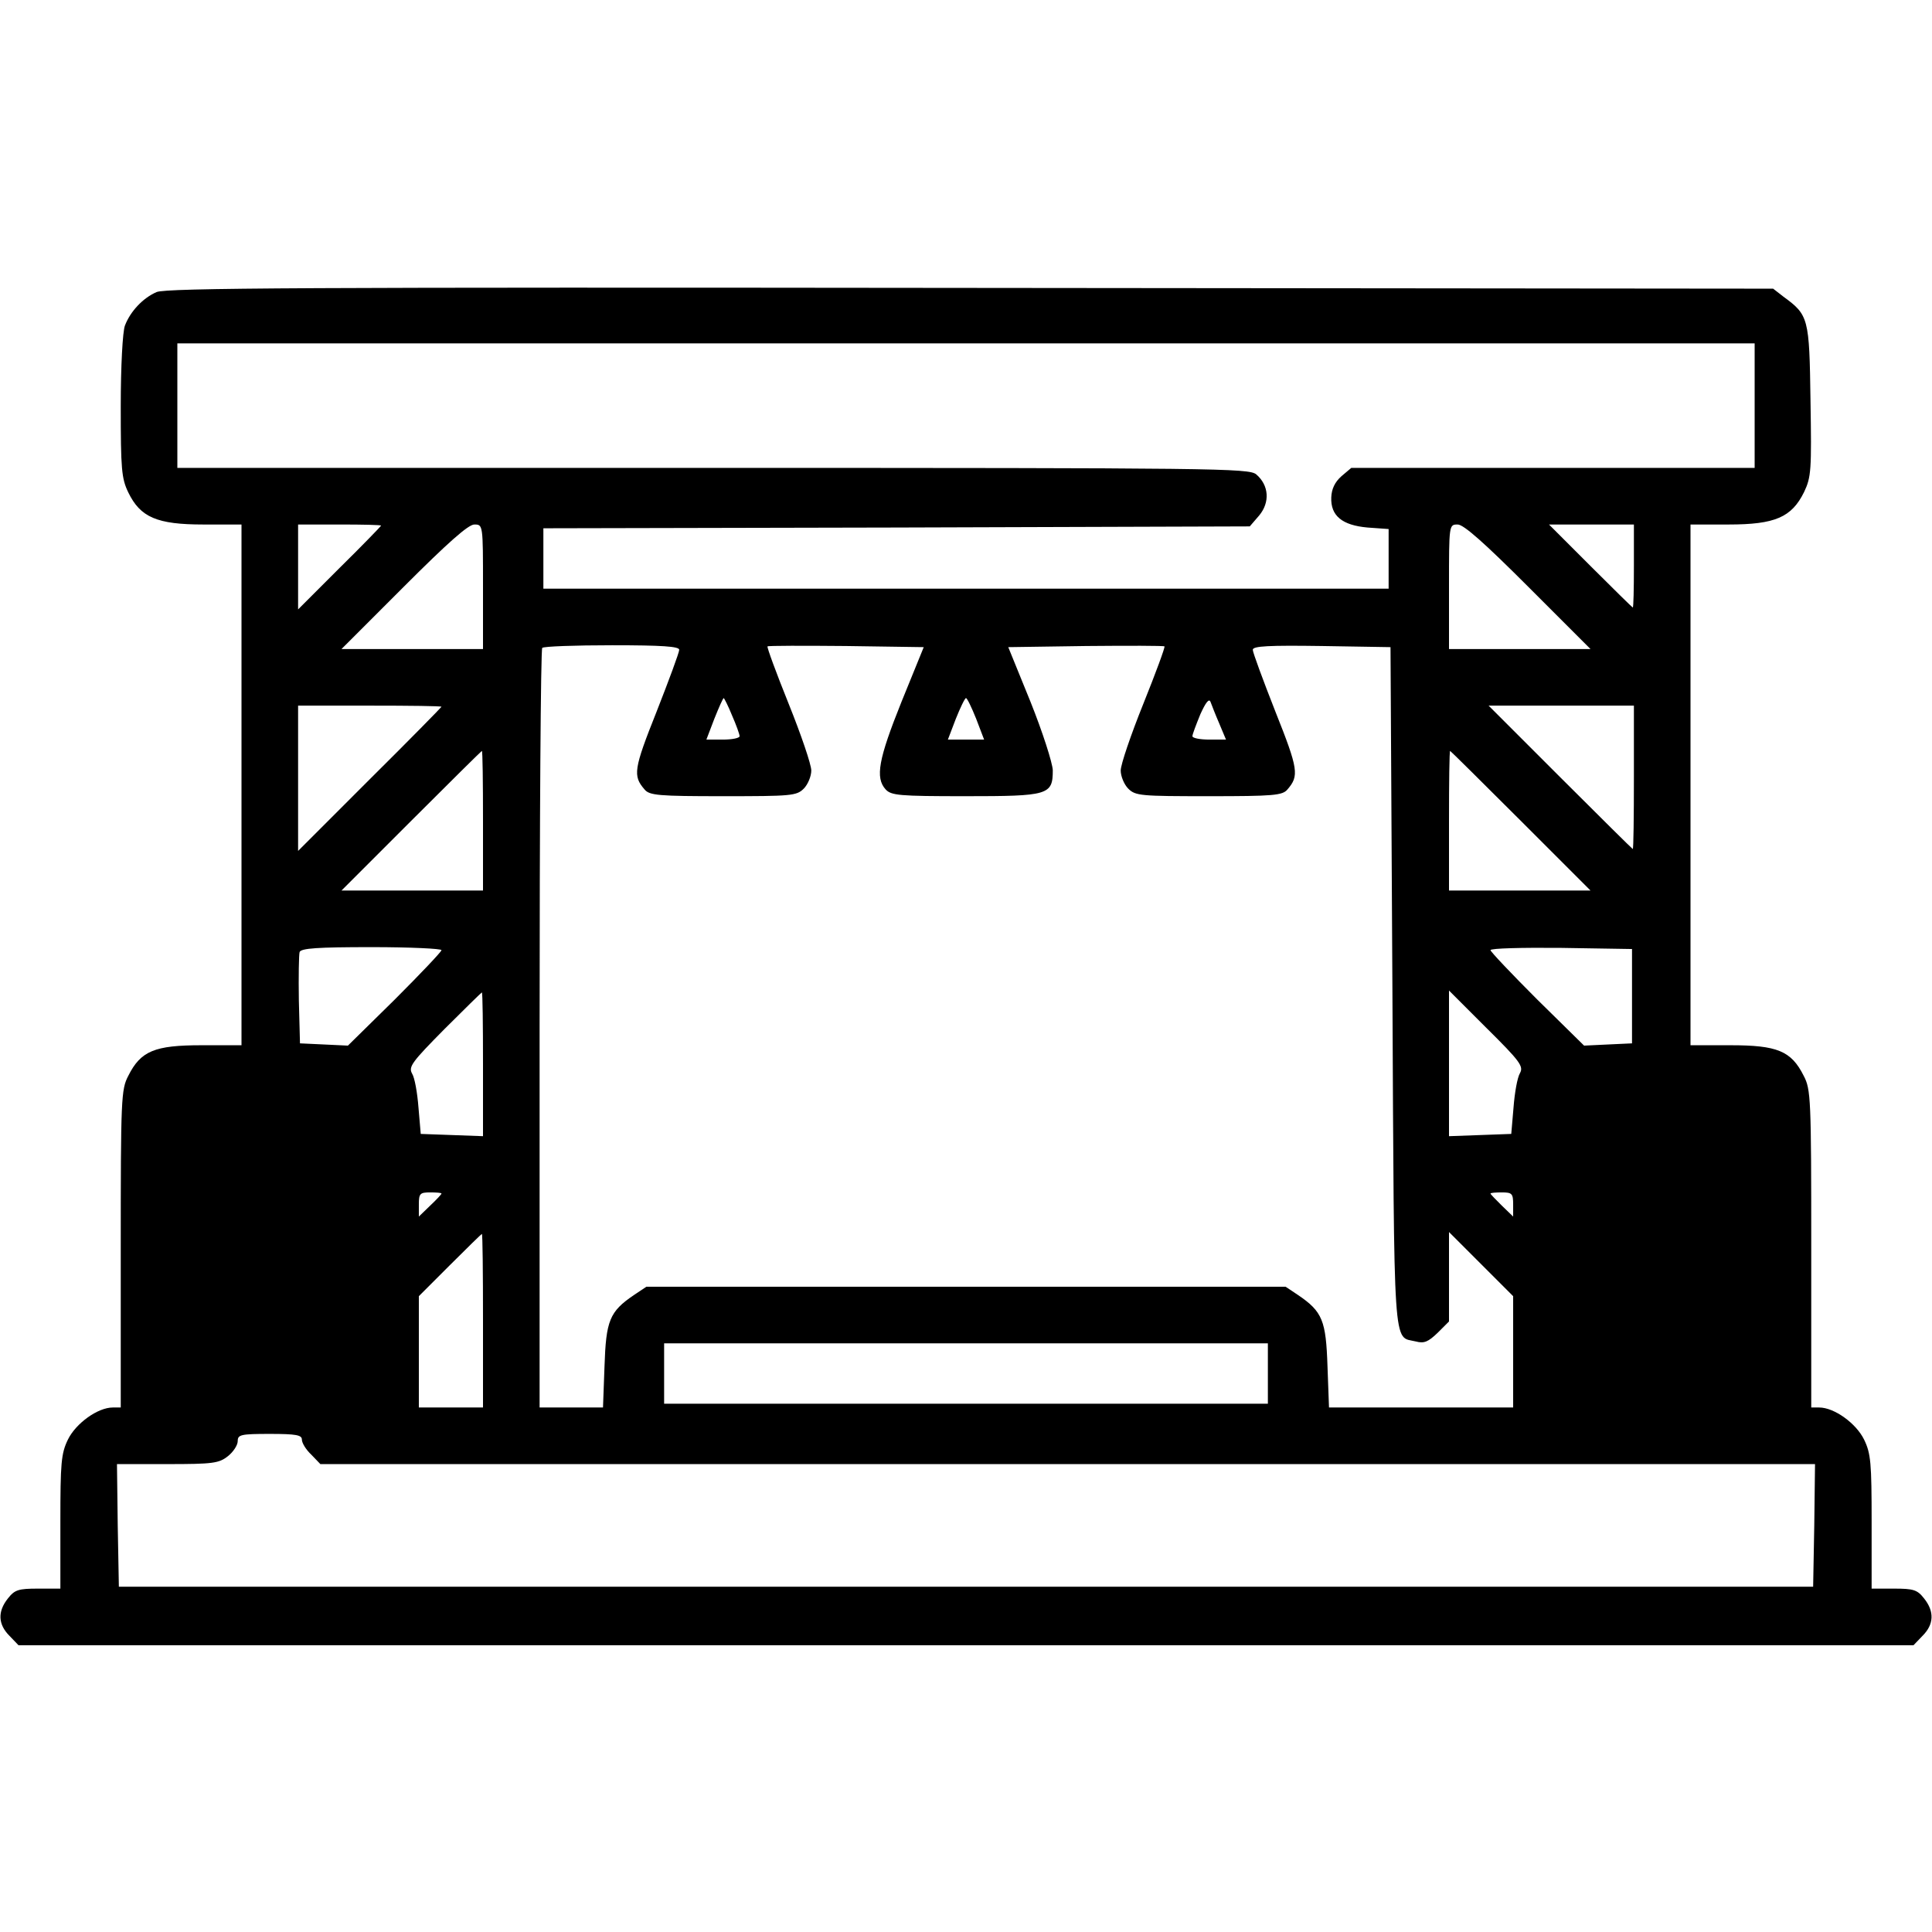 <?xml version="1.0" standalone="no"?>
<!DOCTYPE svg PUBLIC "-//W3C//DTD SVG 20010904//EN"
 "http://www.w3.org/TR/2001/REC-SVG-20010904/DTD/svg10.dtd">
<svg version="1.0" xmlns="http://www.w3.org/2000/svg"
 width="512pt" height="512pt" viewBox="0 0 512 512"
 preserveAspectRatio="xMidYMid meet">

<g transform="translate(0,512) scale(0.1,-0.1)"
fill="#000000" stroke="none">
<path d="M415 4346 c-37 -16 -70 -52 -84 -89 -6 -16 -11 -107 -11 -214 0 -166
2 -191 20 -228 32 -66 76 -85 199 -85 l101 0 0 -690 0 -690 -106 0 c-124 0
-161 -15 -194 -81 -19 -36 -20 -60 -20 -459 l0 -420 -21 0 c-40 0 -98 -42
-119 -85 -18 -37 -20 -62 -20 -218 l0 -177 -59 0 c-52 0 -62 -3 -80 -26 -28
-35 -26 -69 4 -99 l24 -25 2511 0 2511 0 24 25 c30 30 32 64 4 99 -18 23 -28
26 -80 26 l-59 0 0 177 c0 156 -2 181 -20 218 -21 43 -79 85 -119 85 l-21 0 0
420 c0 399 -1 423 -20 459 -33 66 -70 81 -194 81 l-106 0 0 690 0 690 101 0
c123 0 167 19 200 86 19 40 20 58 17 243 -3 219 -5 226 -72 275 l-27 21 -2127
2 c-1757 2 -2132 0 -2157 -11z m4235 -301 l0 -165 -534 0 -535 0 -26 -22 c-18
-16 -26 -34 -27 -56 -2 -49 29 -74 96 -80 l56 -4 0 -79 0 -79 -1120 0 -1120 0
0 80 0 80 936 2 936 3 25 29 c29 35 26 80 -8 109 -20 16 -103 17 -1440 17
l-1419 0 0 165 0 165 2090 0 2090 0 0 -165z m-3640 -318 c0 -1 -49 -52 -110
-112 l-110 -110 0 113 0 112 110 0 c61 0 110 -1 110 -3z m270 -162 l0 -165
-187 0 -188 0 165 165 c116 116 171 165 187 165 23 0 23 0 23 -165z m2770 0
l165 -165 -188 0 -187 0 0 165 c0 165 0 165 23 165 16 0 71 -49 187 -165z
m280 55 c0 -60 -1 -110 -3 -110 -1 0 -52 50 -112 110 l-110 110 113 0 112 0 0
-110z m-2530 -222 c0 -7 -27 -80 -60 -164 -61 -153 -63 -170 -32 -206 13 -16
37 -18 209 -18 180 0 194 1 213 20 11 11 20 33 20 48 0 16 -27 95 -60 177 -33
82 -58 150 -56 152 2 2 96 2 208 1 l206 -3 -59 -145 c-61 -152 -70 -201 -42
-232 15 -16 35 -18 211 -18 221 0 232 3 232 69 -1 20 -27 101 -59 181 l-59
145 206 3 c112 1 206 1 208 -1 2 -2 -23 -70 -56 -152 -33 -82 -60 -161 -60
-177 0 -15 9 -37 20 -48 19 -19 33 -20 213 -20 172 0 196 2 209 18 31 36 29
53 -32 206 -33 84 -60 157 -60 164 0 10 43 12 183 10 l182 -3 5 -902 c5 -985
1 -923 62 -938 22 -6 33 -1 58 23 l30 30 0 119 0 118 85 -85 85 -85 0 -147 0
-148 -244 0 -244 0 -4 109 c-4 121 -13 145 -78 189 l-33 22 -847 0 -847 0 -33
-22 c-65 -44 -74 -68 -78 -189 l-4 -109 -84 0 -84 0 0 1003 c0 552 3 1007 7
1010 3 4 87 7 185 7 132 0 178 -3 178 -12z m140 -174 c11 -25 20 -50 20 -55 0
-5 -20 -9 -44 -9 l-44 0 21 55 c12 30 23 55 25 55 1 0 12 -21 22 -46z m647 -9
l21 -55 -48 0 -48 0 21 55 c12 30 24 55 27 55 3 0 15 -25 27 -55z m644 -12
l18 -43 -44 0 c-25 0 -45 4 -45 9 0 5 10 31 21 58 14 31 23 43 27 33 3 -8 13
-34 23 -57z m-2061 44 c0 -1 -85 -88 -190 -192 l-190 -190 0 193 0 192 190 0
c105 0 190 -1 190 -3z m3160 -187 c0 -104 -1 -190 -3 -190 -1 0 -88 86 -192
190 l-190 190 193 0 192 0 0 -190z m-3050 -115 l0 -185 -187 0 -188 0 185 185
c102 102 186 185 187 185 2 0 3 -83 3 -185z m2750 0 l185 -185 -188 0 -187 0
0 185 c0 102 1 185 3 185 1 0 85 -83 187 -185z m-2860 -343 c0 -4 -56 -63
-124 -131 l-124 -122 -63 3 -64 3 -3 114 c-1 63 0 121 2 128 4 10 47 13 191
13 102 0 185 -4 185 -8z m3155 -122 l0 -125 -64 -3 -63 -3 -124 122 c-68 68
-124 127 -124 131 0 5 84 7 188 6 l187 -3 0 -125z m-3045 -180 l0 -191 -82 3
-83 3 -6 70 c-3 39 -10 79 -17 90 -10 18 0 31 86 118 53 53 98 97 99 97 2 0 3
-86 3 -190z m2748 -24 c-7 -12 -14 -52 -17 -91 l-6 -70 -82 -3 -83 -3 0 193 0
193 99 -99 c90 -89 99 -102 89 -120z m-2858 -319 c0 -2 -13 -16 -30 -32 l-30
-29 0 32 c0 29 3 32 30 32 17 0 30 -1 30 -3z m2840 -29 l0 -32 -30 29 c-16 16
-30 30 -30 32 0 2 14 3 30 3 27 0 30 -3 30 -32z m-2730 -308 l0 -230 -85 0
-85 0 0 147 0 148 82 82 c46 46 84 83 85 83 2 0 3 -103 3 -230z m2080 -140 l0
-80 -800 0 -800 0 0 80 0 80 800 0 800 0 0 -80z m-2560 -175 c0 -9 11 -27 25
-40 l24 -25 1981 0 1980 0 -2 -162 -3 -163 -2245 0 -2245 0 -3 163 -2 162 133
0 c121 0 137 2 161 21 14 11 26 29 26 40 0 17 8 19 85 19 70 0 85 -3 85 -15z"/>
</g>
</svg>
